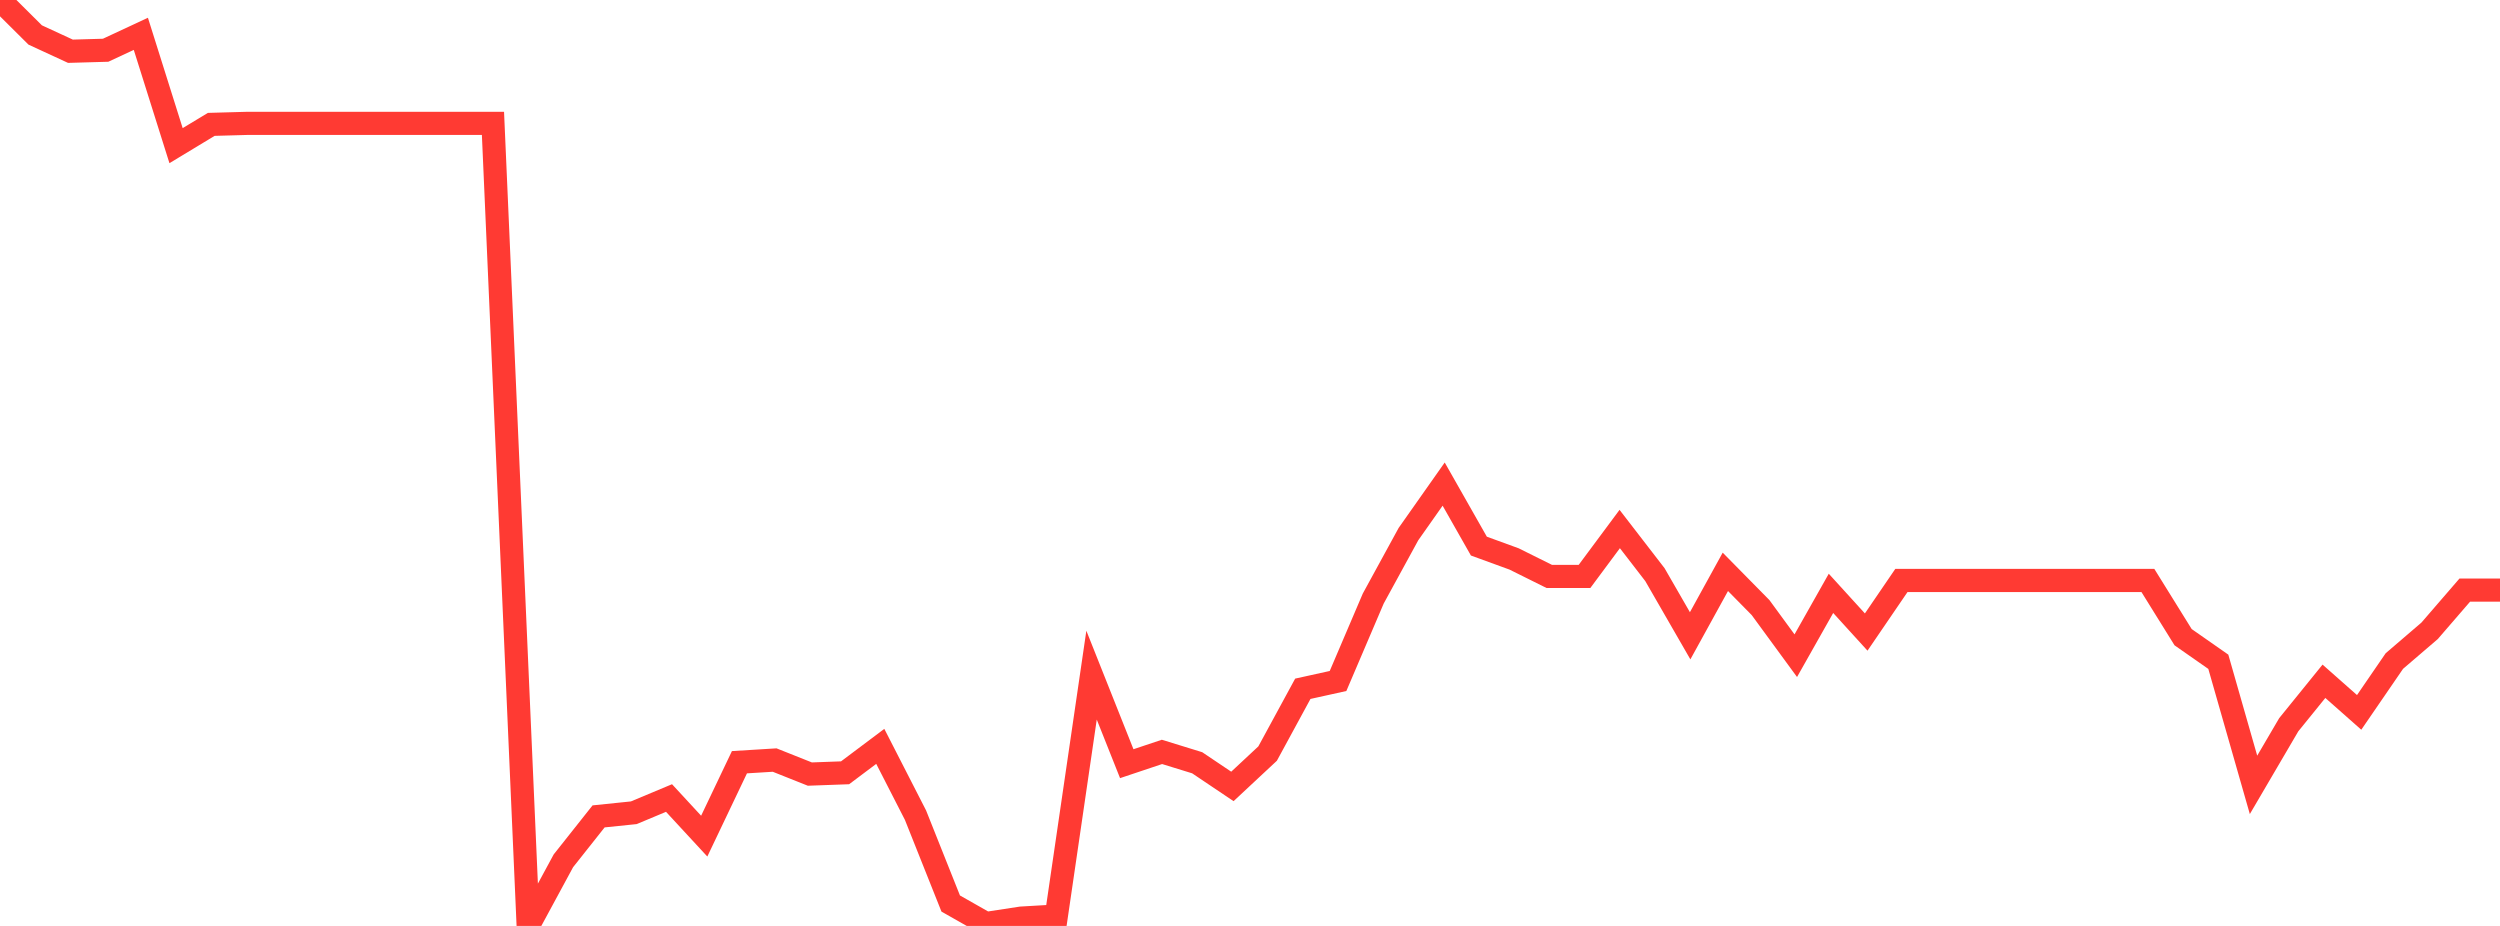 <?xml version="1.0" standalone="no"?>
<!DOCTYPE svg PUBLIC "-//W3C//DTD SVG 1.1//EN" "http://www.w3.org/Graphics/SVG/1.1/DTD/svg11.dtd">

<svg width="135" height="50" viewBox="0 0 135 50" preserveAspectRatio="none" 
  xmlns="http://www.w3.org/2000/svg"
  xmlns:xlink="http://www.w3.org/1999/xlink">


<polyline points="0.0, 0.0 1.901, 1.889 3.803, 2.767 5.704, 2.713 7.606, 1.827 9.507, 7.865 11.408, 6.716 13.31, 6.663 15.211, 6.663 17.113, 6.663 19.014, 6.663 20.915, 6.663 22.817, 6.663 24.718, 6.663 26.62, 6.663 28.521, 50.0 30.423, 46.484 32.324, 44.085 34.225, 43.889 36.127, 43.093 38.028, 45.151 39.93, 41.16 41.831, 41.043 43.732, 41.8 45.634, 41.731 47.535, 40.304 49.437, 44.019 51.338, 48.79 53.239, 49.869 55.141, 49.578 57.042, 49.467 58.944, 36.458 60.845, 41.239 62.746, 40.602 64.648, 41.189 66.549, 42.467 68.451, 40.693 70.352, 37.194 72.254, 36.774 74.155, 32.322 76.056, 28.842 77.958, 26.141 79.859, 29.489 81.761, 30.183 83.662, 31.128 85.563, 31.128 87.465, 28.567 89.366, 31.031 91.268, 34.333 93.169, 30.879 95.07, 32.809 96.972, 35.408 98.873, 32.041 100.775, 34.131 102.676, 31.345 104.577, 31.345 106.479, 31.345 108.38, 31.345 110.282, 31.345 112.183, 31.345 114.085, 31.345 115.986, 31.345 117.887, 34.407 119.789, 35.736 121.69, 42.383 123.592, 39.136 125.493, 36.789 127.394, 38.469 129.296, 35.696 131.197, 34.066 133.099, 31.864 135.0, 31.864" fill="none" stroke="#ff3a33" stroke-width="1.25"/>

</svg>